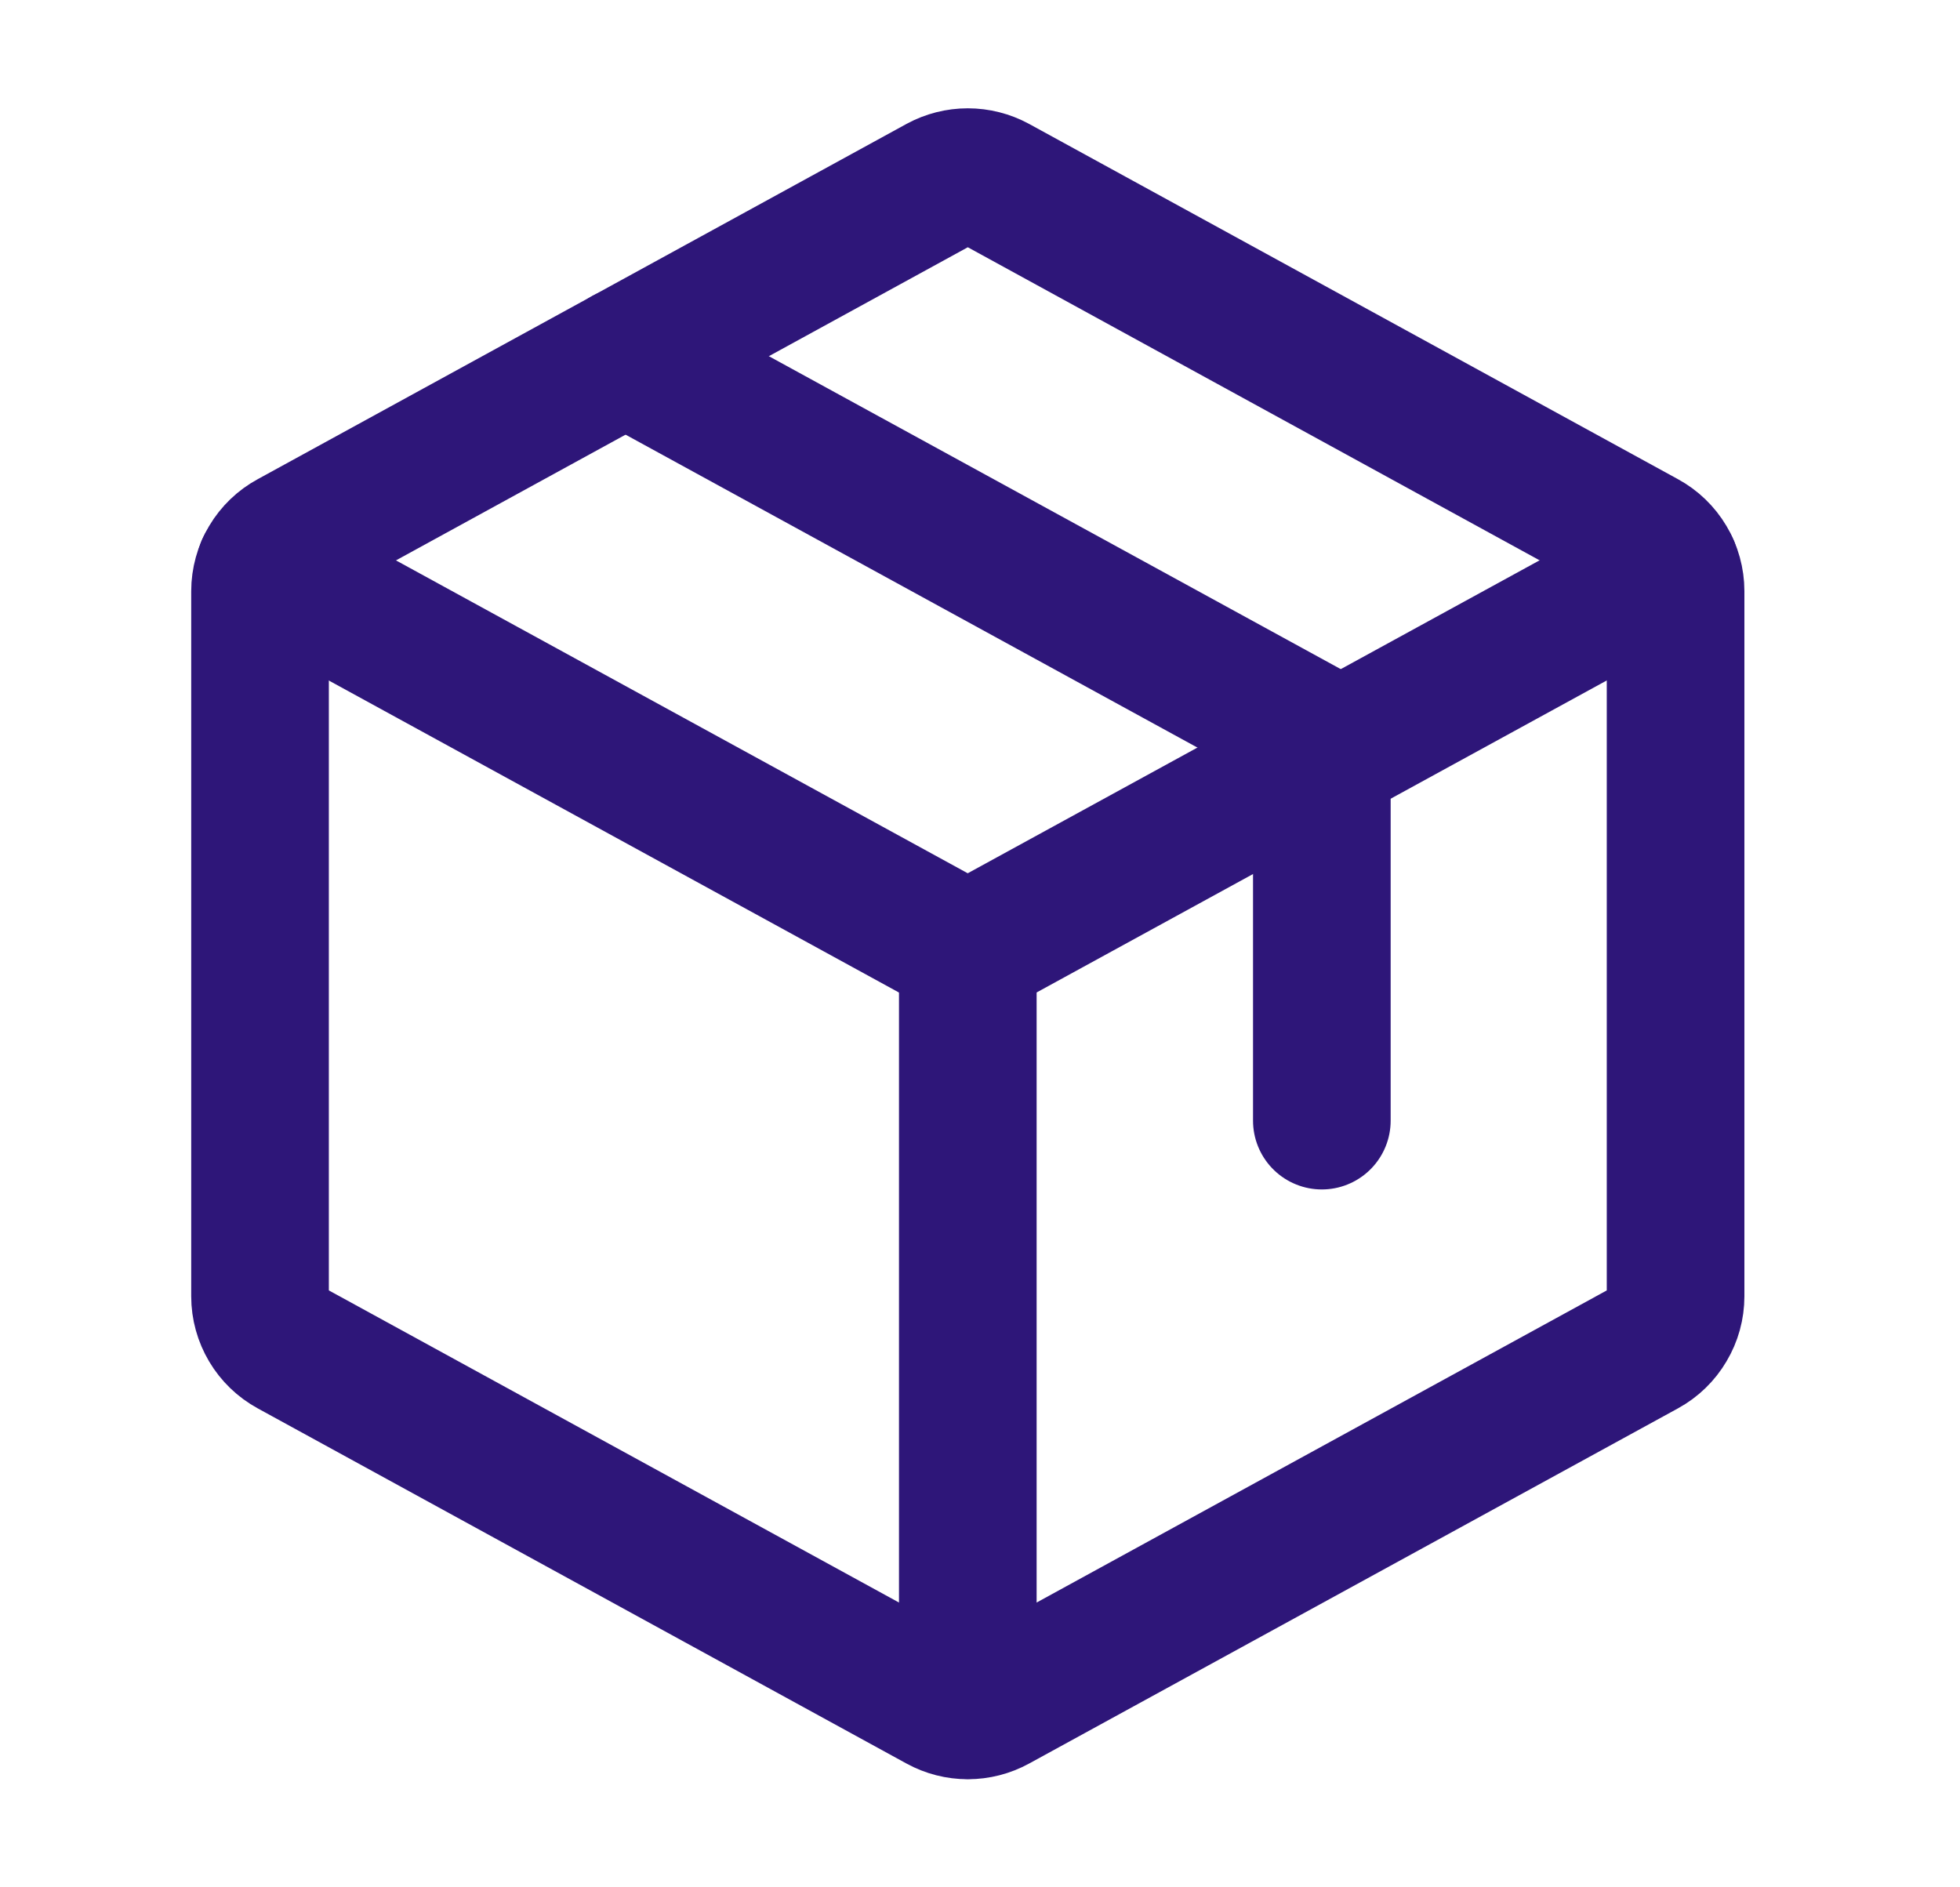 <svg width="27" height="26" viewBox="0 0 27 26" fill="none" xmlns="http://www.w3.org/2000/svg">
<g clip-path="url(#clip0_9106_156390)">
<path d="M13.332 13.11V23.559" stroke="#2E1679" stroke-width="1.896" stroke-linecap="round" stroke-linejoin="round"/>
<path d="M3.652 7.814L13.331 13.111L23.01 7.814" stroke="#2E1679" stroke-width="1.896" stroke-linecap="round" stroke-linejoin="round"/>
<path d="M22.66 18.57L13.722 23.463C13.602 23.529 13.468 23.563 13.332 23.563C13.196 23.563 13.062 23.529 12.942 23.463L4.005 18.57C3.877 18.5 3.77 18.397 3.696 18.272C3.622 18.147 3.582 18.005 3.582 17.859V8.144C3.582 7.998 3.622 7.855 3.696 7.73C3.77 7.605 3.877 7.502 4.005 7.433L12.942 2.539C13.062 2.474 13.196 2.44 13.332 2.44C13.468 2.44 13.602 2.474 13.722 2.539L22.66 7.433C22.787 7.502 22.894 7.605 22.968 7.73C23.042 7.855 23.082 7.998 23.082 8.144V17.857C23.082 18.003 23.043 18.146 22.968 18.271C22.894 18.397 22.788 18.5 22.66 18.57Z" stroke="#2E1679" stroke-width="1.896" stroke-linecap="round" stroke-linejoin="round"/>
<path d="M8.617 4.907L18.209 10.156V15.438" stroke="#2E1679" stroke-width="1.896" stroke-linecap="round" stroke-linejoin="round"/>
</g>
<defs>
<clipPath id="clip0_9106_156390">
<rect width="26" height="26" fill="white" transform="translate(0.332)"/>
</clipPath>
</defs>
</svg>
